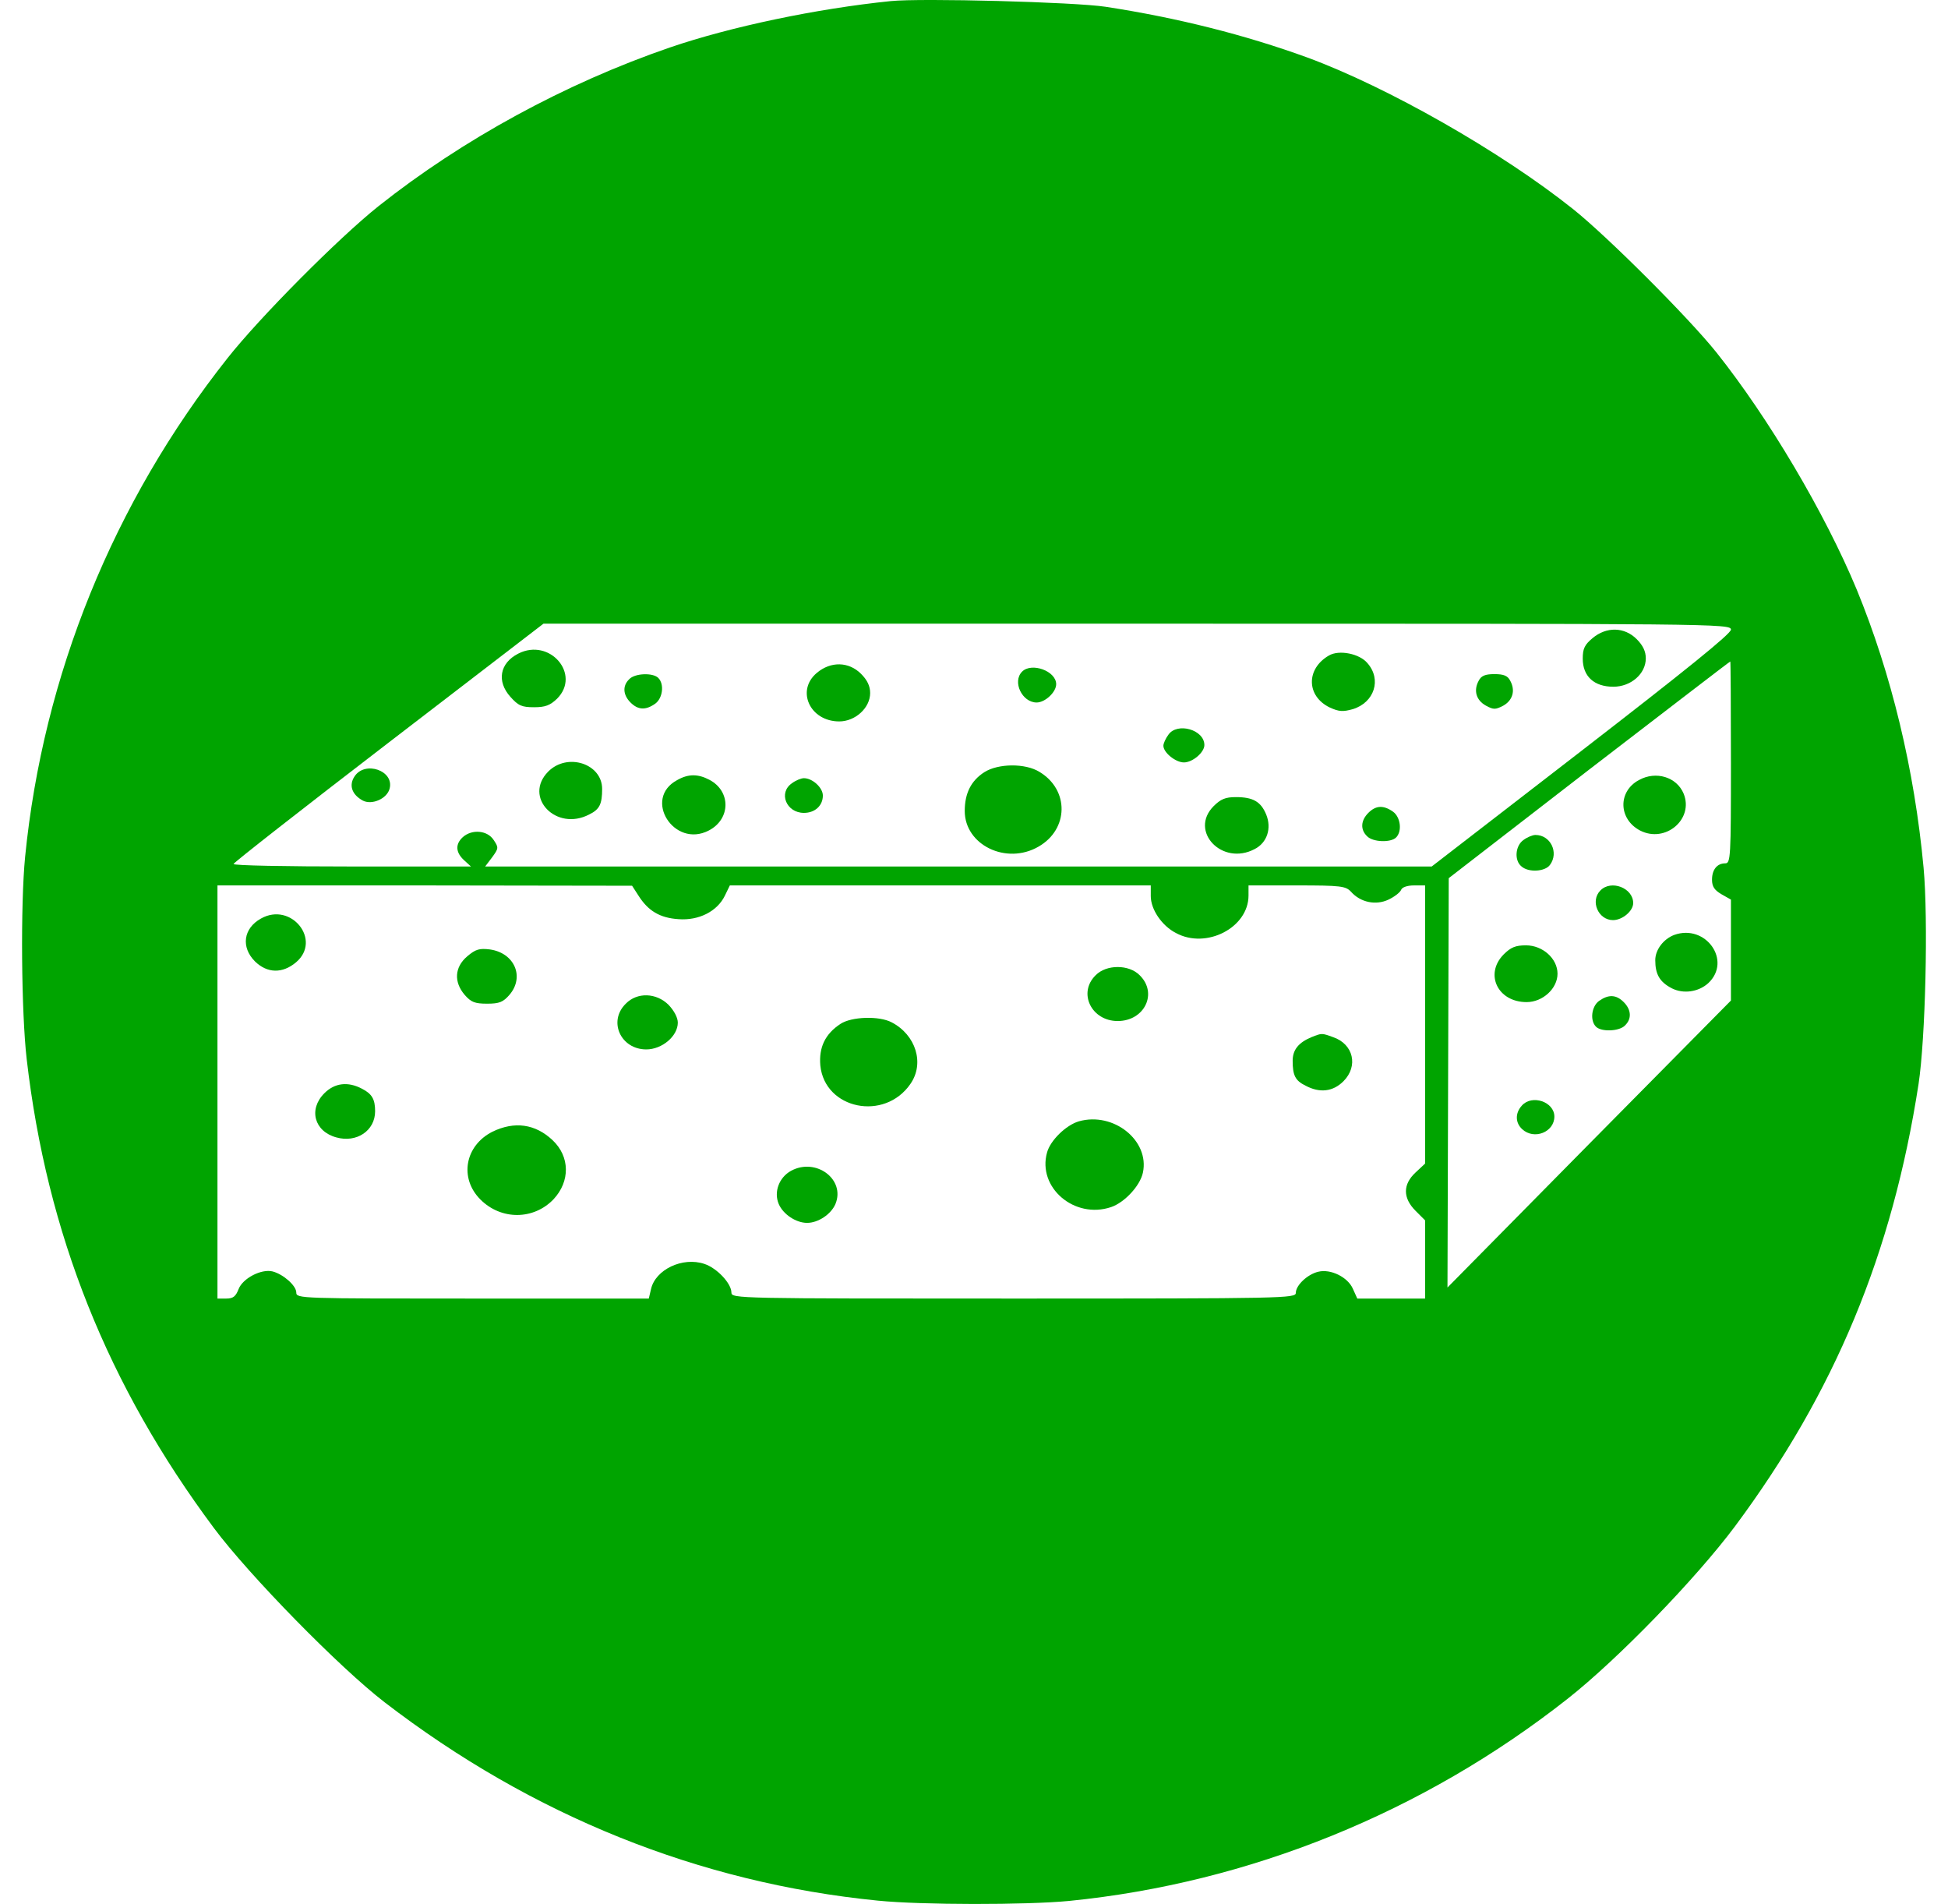 <svg width="617.81pt" height="603.71pt" version="1.0" viewBox="0 0 617.81 603.71" xmlns="http://www.w3.org/2000/svg">
 <g transform="matrix(.1 0 0 -.1 -29.031 644.75)" fill="#00a400">
  <path d="m3115 6444c-235-24-507-81-700-147-332-114-658-292-924-503-128-102-378-354-479-482-362-457-585-1007-642-1581-15-152-12-496 5-642 64-553 257-1035 594-1487 112-150 398-442 541-552 468-360 999-573 1564-629 139-14 472-14 607-1 572 57 1124 281 1581 641 160 126 407 381 531 547 316 425 499 865 582 1402 22 144 31 523 16 686-29 312-102 614-212 882-101 243-280 545-445 752-87 109-345 367-454 454-228 182-588 387-843 481-198 72-412 126-640 161-98 15-585 28-682 18zm2665-1993c0-13-145-130-475-385l-474-366h-3002l22 29c21 29 21 31 5 55-20 31-69 35-98 9-24-22-23-48 4-73l22-20h-377c-207 0-377 3-376 8 0 4 221 177 492 385l491 377h1883c1840 0 1883 0 1883-19zm0-421c0-301-1-320-18-320-26 0-42-20-42-52 0-22 8-33 30-46l30-17v-320l-450-455-449-455 4 1298 445 344c245 188 446 343 448 343 1 0 2-144 2-320zm-3465-422c31-49 68-71 127-75 65-5 123 25 147 74l16 33h1335v-34c0-42 35-94 80-117 96-52 230 17 230 119v32h153c140 0 155-2 172-20 30-34 79-44 119-25 19 9 37 23 40 31s19 14 41 14h35v-882l-30-28c-41-38-41-81 0-122l30-30v-248h-215l-14 31c-16 37-71 64-110 54-34-8-71-43-71-67 0-17-35-18-895-18-876 0-895 0-895 19 0 29-46 78-86 91-69 23-155-18-169-80l-7-30h-559c-545 0-559 0-559 19 0 22-41 58-75 67-36 9-95-22-108-56-9-23-17-30-39-30h-28v1310h658l657-1z"/>
  <path d="m5341 4424c-25-21-31-33-31-65 0-56 36-89 97-89 56 0 103 41 103 90 0 22-9 41-29 61-39 39-96 40-140 3z"/>
  <path d="m1934 4375c-59-30-69-88-25-137 25-28 36-33 75-33 36 0 51 6 73 27 77 77-23 194-123 143z"/>
  <path d="m4505 4369c-73-42-72-129 3-165 29-13 41-14 73-5 68 21 92 94 46 146-25 30-90 43-122 24z"/>
  <path d="m2881 4314c-67-56-22-154 71-154 51 0 98 43 98 90 0 22-9 41-29 61-39 39-96 40-140 3z"/>
  <path d="m3532 4318c-32-32 0-98 46-98 27 0 62 33 62 58 0 42-78 70-108 40z"/>
  <path d="m2286 4294c-22-21-20-50 4-74s48-25 78-4c24 17 30 62 10 82-17 17-74 15-92-4z"/>
  <path d="m4980 4289c-17-31-8-62 23-79 24-13 30-13 55 0 30 17 39 48 22 79-8 16-21 21-50 21s-42-5-50-21z"/>
  <path d="m3996 4118c-9-12-16-28-16-35 0-22 39-53 65-53 28 0 65 32 65 55 0 49-86 73-114 33z"/>
  <path d="m2029 4001c-80-81 25-191 130-136 33 16 41 33 41 81 0 80-110 116-171 55z"/>
  <path d="m3412 3999c-42-27-62-67-62-123 0-108 132-172 234-113 96 55 98 180 3 237-45 28-131 27-175-1z"/>
  <path d="m1415 3986c-19-28-9-58 26-77 29-15 77 6 85 38 15 57-78 89-111 39z"/>
  <path d="m2438 3974c-110-59-10-217 100-160 70 36 71 125 2 161-36 19-67 19-102-1z"/>
  <path d="m2802 3964c-44-30-18-94 38-94 35 0 60 23 60 55 0 25-33 55-60 55-9 0-26-7-38-16z"/>
  <path d="m4139 3891c-78-79 27-190 130-136 40 20 55 66 37 110-17 41-42 55-96 55-33 0-48-6-71-29z"/>
  <path d="m4630 3870c-24-24-26-53-4-74 18-19 75-21 92-4 20 20 14 65-10 82-30 21-54 20-78-4z"/>
  <path d="m5488 3974c-67-36-65-124 4-160 80-41 171 36 138 117-22 53-88 73-142 43z"/>
  <path d="m5122 3784c-26-18-30-65-6-84 23-20 75-16 90 5 29 39 2 95-46 95-9 0-26-7-38-16z"/>
  <path d="m5366 3624c-33-33-7-94 40-94 30 0 64 29 64 54 0 48-70 75-104 40z"/>
  <path d="m5600 3483c-34-13-60-47-60-80 0-45 14-69 52-89 37-19 85-12 116 16 76 71-8 189-108 153z"/>
  <path d="m5059 3421c-61-62-19-151 73-151 51 0 98 43 98 90 0 48-47 90-100 90-33 0-48-6-71-29z"/>
  <path d="m5362 3274c-24-17-30-62-10-82 17-17 74-15 92 4 22 21 20 50-4 74s-48 25-78 4z"/>
  <path d="m5117 2942c-22-24-21-55 1-75 38-35 102-9 102 40 0 47-71 71-103 35z"/>
  <path d="m1118 3535c-56-31-64-91-19-136 39-38 87-39 130-3 83 70-15 193-111 139z"/>
  <path d="m1772 3415c-40-34-43-81-8-122 20-23 32-28 71-28s51 5 71 28c49 57 16 133-62 144-33 4-45 1-72-22z"/>
  <path d="m3765 3355c-57-56-13-145 70-145 85 0 128 88 70 145-34 35-106 35-140 0z"/>
  <path d="m2275 3265c-57-56-16-145 65-145 50 0 100 42 100 85 0 16-12 38-29 56-39 39-100 41-136 4z"/>
  <path d="m2956 3201c-49-32-69-75-64-132 14-139 204-178 286-58 45 65 17 155-60 195-40 21-127 18-162-5z"/>
  <path d="m4450 3159c-41-17-60-40-60-75 0-46 8-63 41-79 45-24 87-19 120 14 48 48 32 118-33 140-36 13-35 13-68 0z"/>
  <path d="m1319 2981c-51-51-32-121 38-140 64-18 123 21 123 83 0 38-10 55-41 71-45 24-87 19-120-14z"/>
  <path d="m3712 2892c-41-12-91-61-101-99-31-111 87-212 203-173 42 14 92 67 101 109 22 102-93 194-203 163z"/>
  <path d="m1852 2859c-87-44-106-147-38-215 66-66 169-65 232 1 53 57 52 135-3 187s-121 61-191 27z"/>
  <path d="m2799 2735c-38-21-55-67-39-105 14-33 55-60 90-60s76 27 90 60c32 78-62 148-141 105z"/>
 </g>
</svg>
